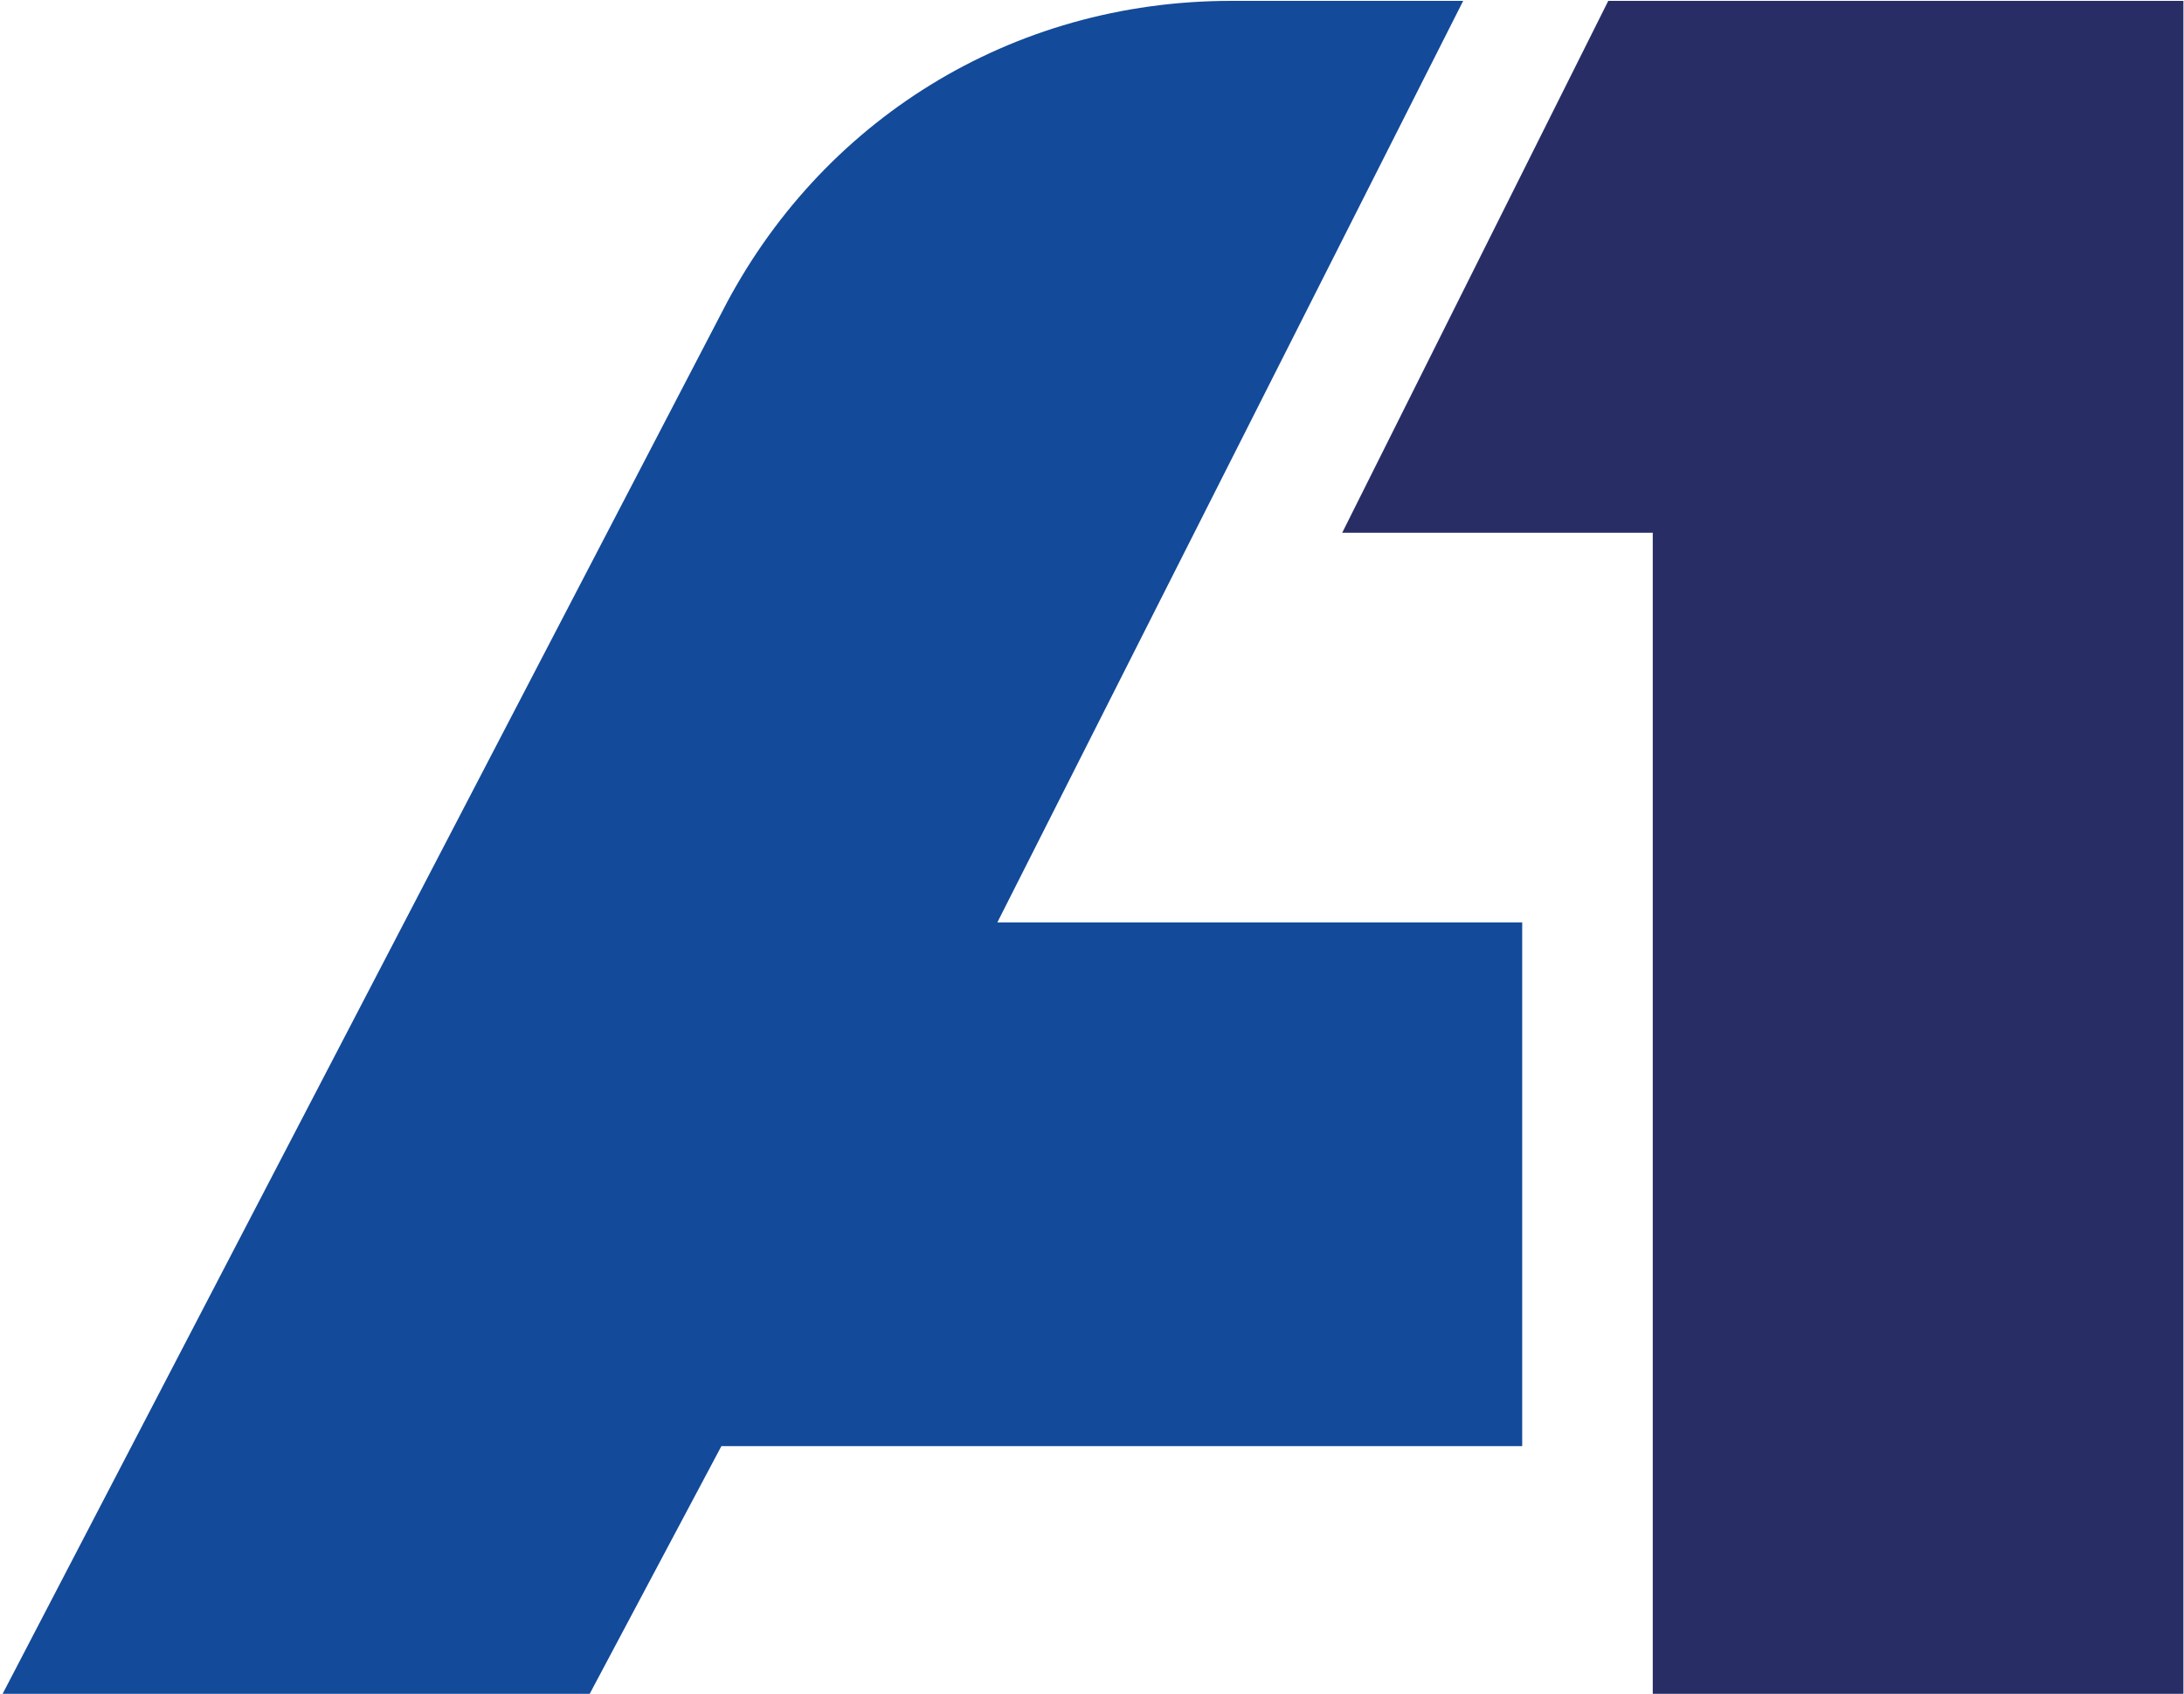 <?xml version="1.0" encoding="utf-8"?>
<!-- Generator: Adobe Illustrator 26.3.1, SVG Export Plug-In . SVG Version: 6.00 Build 0)  -->
<svg version="1.1" id="Ebene_1" xmlns="http://www.w3.org/2000/svg" xmlns:xlink="http://www.w3.org/1999/xlink" x="0px" y="0px"
	 viewBox="0 0 751.1 582.5" style="enable-background:new 0 0 751.1 582.5;" xml:space="preserve">
<style type="text/css">
	.st0{fill:#282E65;}
	.st1{fill:#134A9A;}
</style>
<g>
	<g>
		<polygon class="st0" points="553.1,0.3 461.6,183.2 568.4,183.2 568.4,582.5 750.9,582.5 750.9,0.3 		"/>
	</g>
	<path class="st1" d="M248.1,497.3h275.4V317.2H343L503.2,0.3h-79.8c-75.7,0-141.5,41.3-175.1,107L0.9,582.5h201.9L248.1,497.3z"/>
</g>
</svg>
